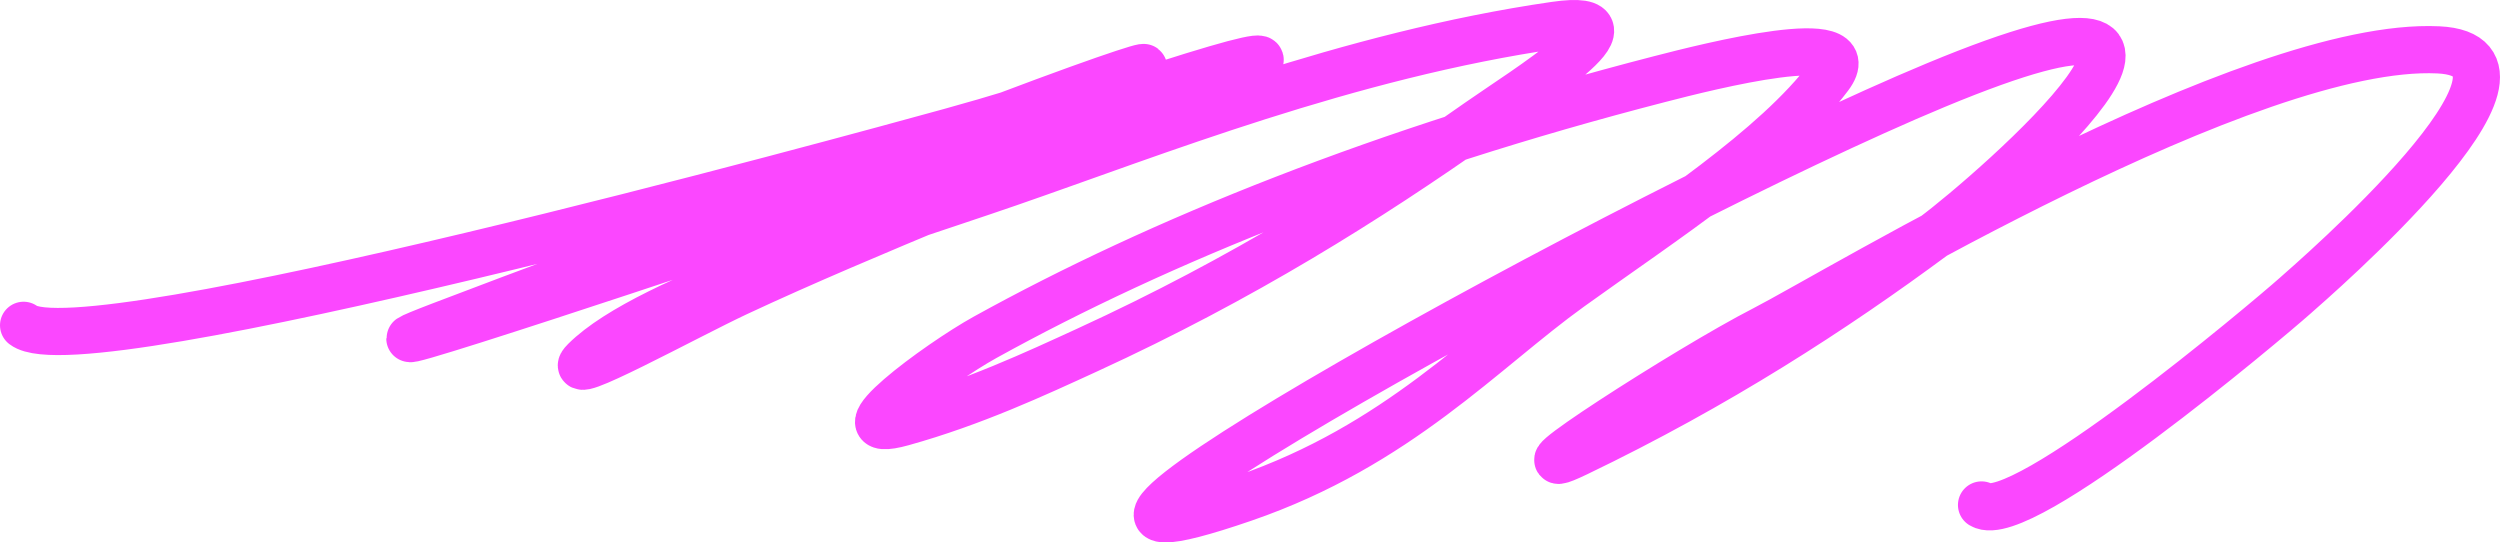 <?xml version="1.0" encoding="UTF-8"?> <svg xmlns="http://www.w3.org/2000/svg" width="106" height="23" viewBox="0 0 106 23" fill="none"> <path d="M1 13.793C3.479 15.689 36.034 6.757 40.294 5.584C48.294 3.382 52.828 1.06 42.508 4.963C34.675 7.927 26.463 10.829 18.71 13.793C12.091 16.323 32.268 9.58 32.915 9.336C38.156 7.357 43.583 5.45 49.334 3.609C56.618 1.278 52.624 3.127 49.334 4.625C43.527 7.269 36.959 9.746 31.255 12.411C29.172 13.384 23.68 16.4 24.798 15.288C27.525 12.578 36.964 9.769 42.785 7.756C48.914 5.637 57.17 2.34 65.937 1.07C70.082 0.47 64.54 3.875 62.709 5.161C57.971 8.489 52.701 11.811 46.106 14.837C43.888 15.854 41.27 17.074 38.265 17.912C35.231 18.758 39.783 15.4 41.77 14.301C49.154 10.218 58.668 6.375 70.365 3.355C72.441 2.819 79.161 1.114 77.56 3.243C75.253 6.31 70.579 9.312 66.583 12.185C62.885 14.844 59.268 18.884 52.747 21.128C38.495 26.032 69.363 8.893 82.079 3.609C96.685 -2.459 84.448 8.194 81.987 10.013C77.749 13.147 72.83 16.341 66.86 19.21C63.477 20.835 71.563 15.617 74.793 13.963C77.832 12.405 95.404 1.735 103.387 2.114C109.059 2.383 98.007 11.924 97.299 12.552C96.095 13.62 85.665 22.418 84.017 21.41" stroke="#FB47FF" stroke-width="2" stroke-linecap="round"></path> </svg> 